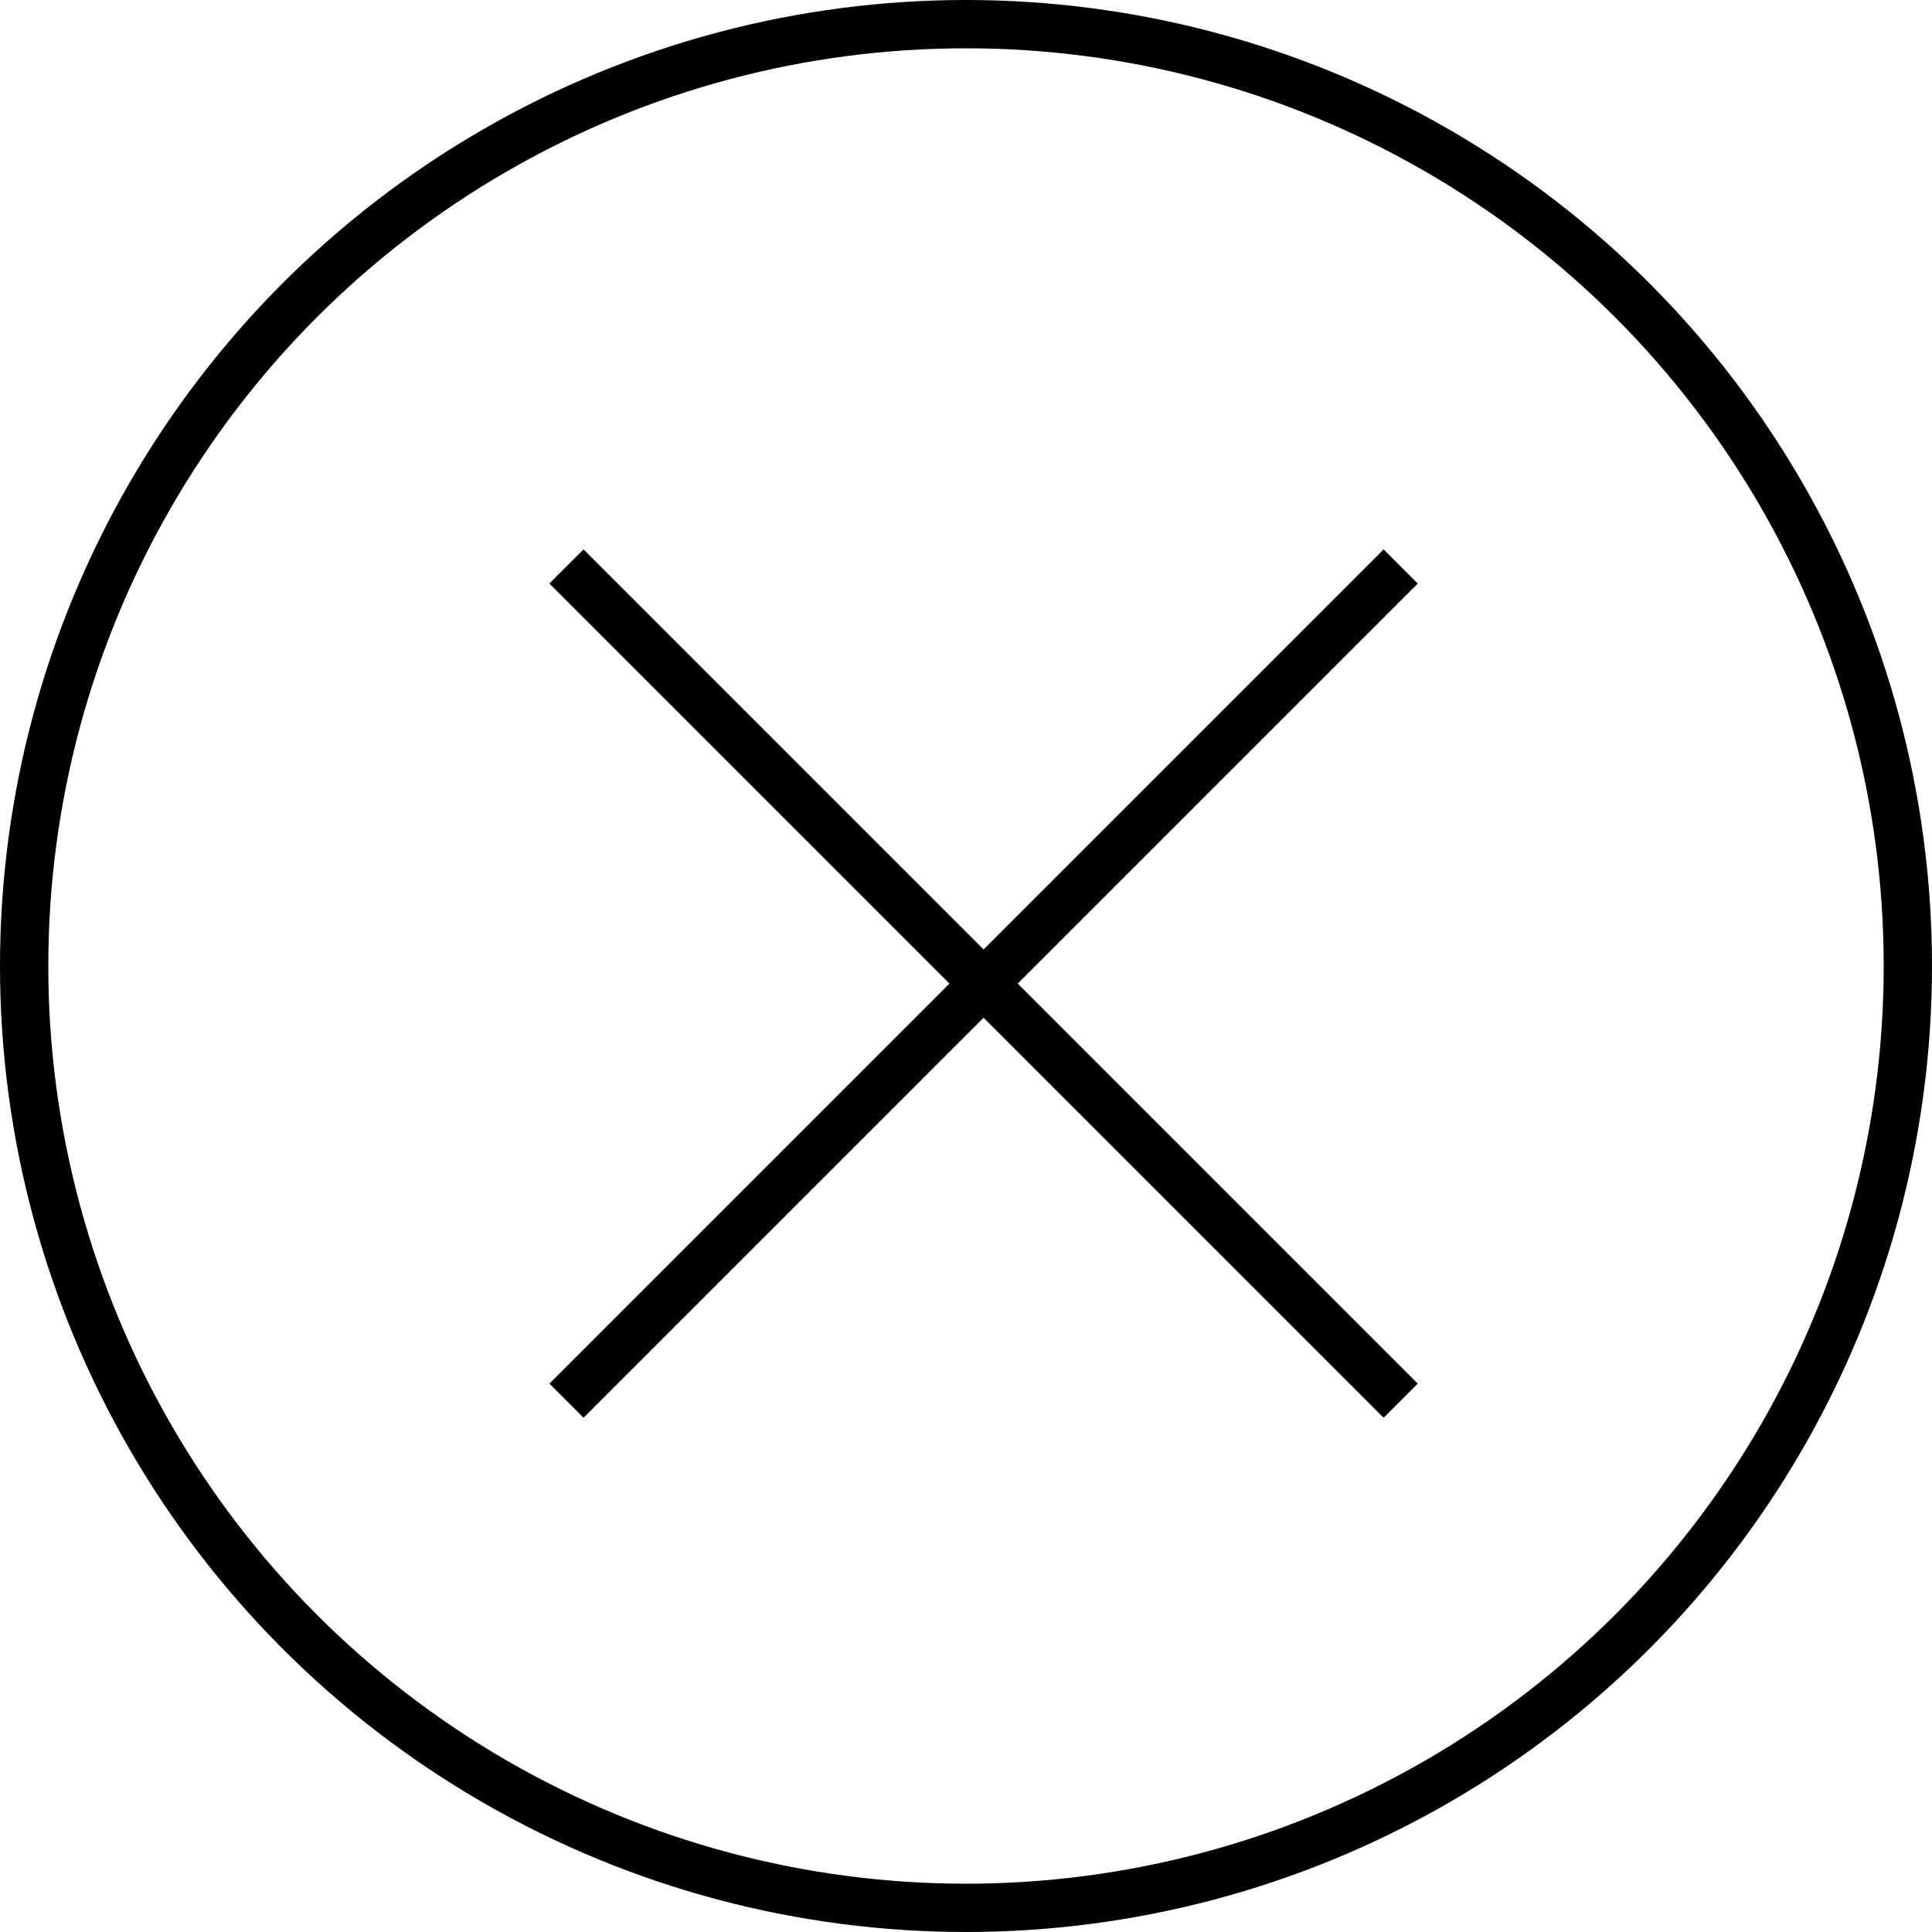 <svg xmlns="http://www.w3.org/2000/svg" width="40" height="40" viewBox="0 0 40 40" fill="none"><circle cx="20" cy="20" r="19.5" stroke="black"></circle><path d="M29 11.728L11.728 29" stroke="black"></path><path d="M29 29L11.728 11.728" stroke="black"></path></svg>
